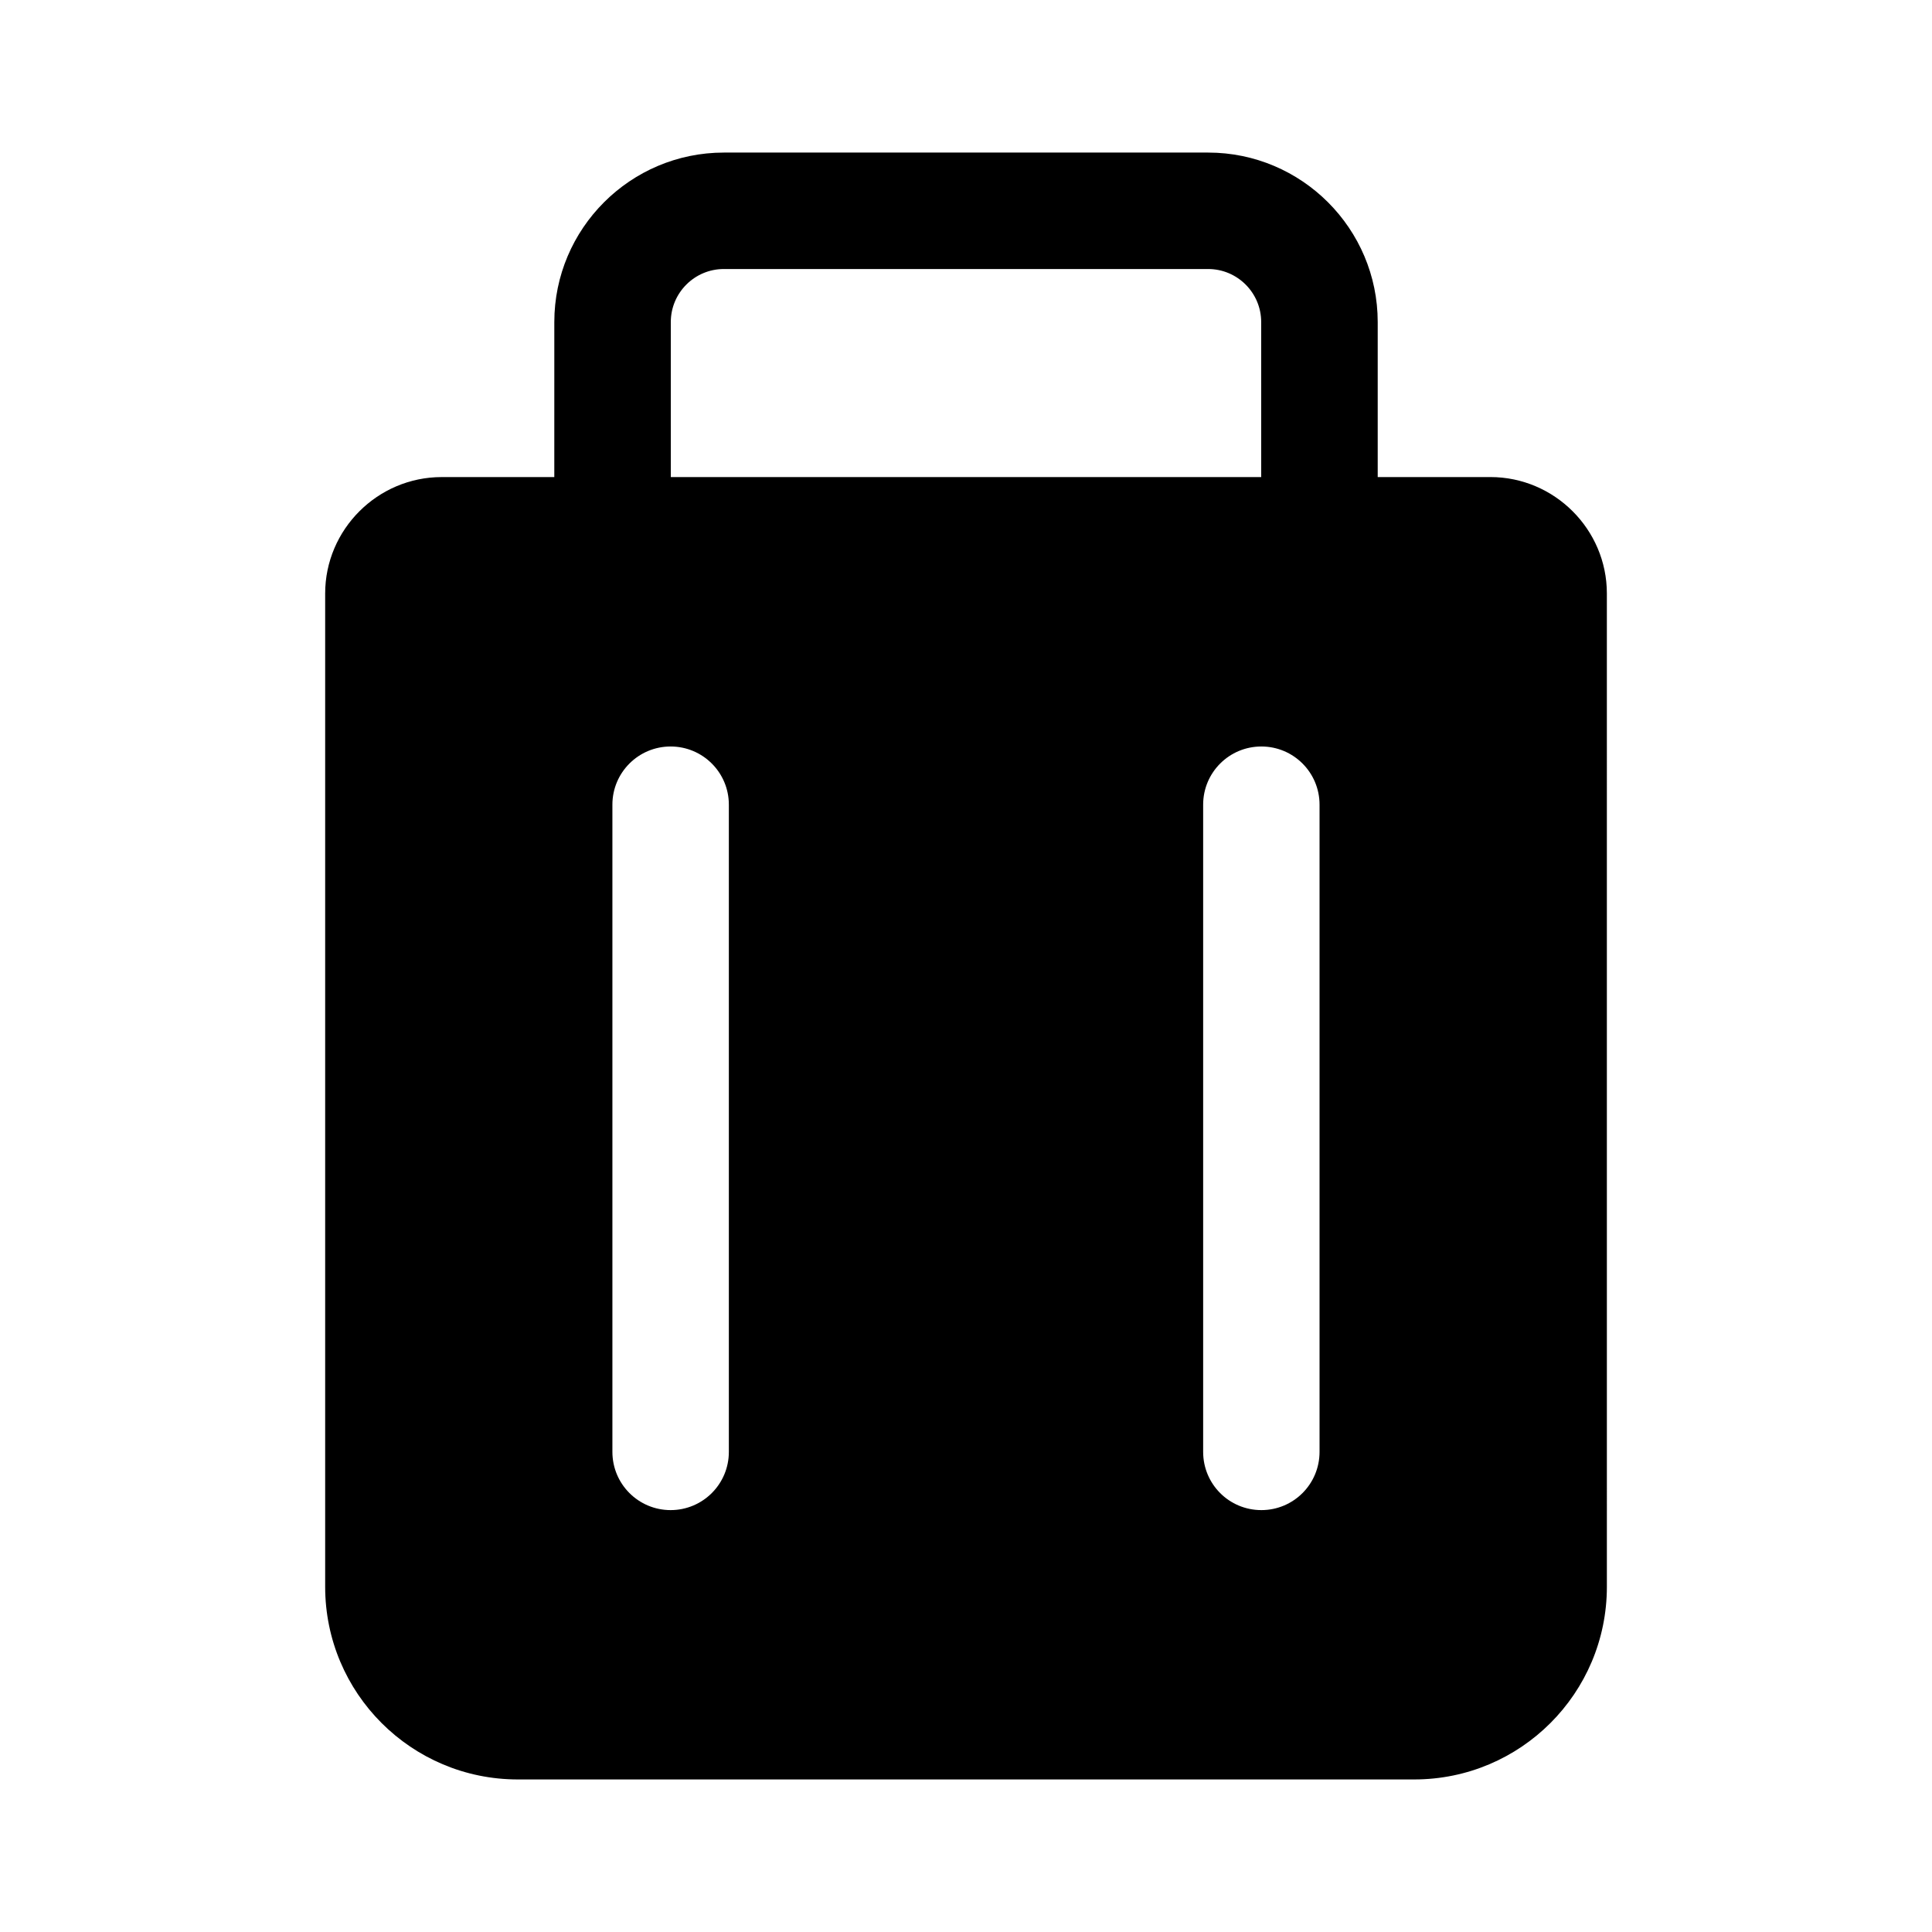 <?xml version="1.0" encoding="UTF-8"?>
<!-- Uploaded to: SVG Repo, www.svgrepo.com, Generator: SVG Repo Mixer Tools -->
<svg fill="#000000" width="800px" height="800px" version="1.1" viewBox="144 144 512 512" xmlns="http://www.w3.org/2000/svg">
 <path d="m538.96 270.43h-29.852v-41.078c0-24.75-20.137-44.918-44.934-44.918h-128.34c-24.781 0-44.934 20.152-44.934 44.918l-0.004 41.078h-29.848c-16.973 0-30.875 13.887-30.875 30.859v263.21c0 28.215 22.844 51.074 51.074 51.074h237.52c28.23 0 51.074-22.859 51.074-51.074l-0.004-263.23c0-16.973-13.902-30.844-30.871-30.844zm-217.19-41.078c0-7.746 6.297-14.059 14.059-14.059h128.34c7.746 0 14.059 6.297 14.059 14.059l0.004 41.078h-156.46zm15.383 299.41c0 8.535-6.91 15.43-15.43 15.43-8.516 0-15.43-6.894-15.43-15.43v-171.52c0-8.516 6.91-15.414 15.43-15.414 8.516 0 15.43 6.894 15.43 15.414zm156.54 0c0 8.535-6.894 15.43-15.414 15.43-8.551 0-15.43-6.894-15.43-15.43v-171.52c0-8.516 6.894-15.414 15.43-15.414 8.516 0 15.414 6.894 15.414 15.414z"/>
</svg>
